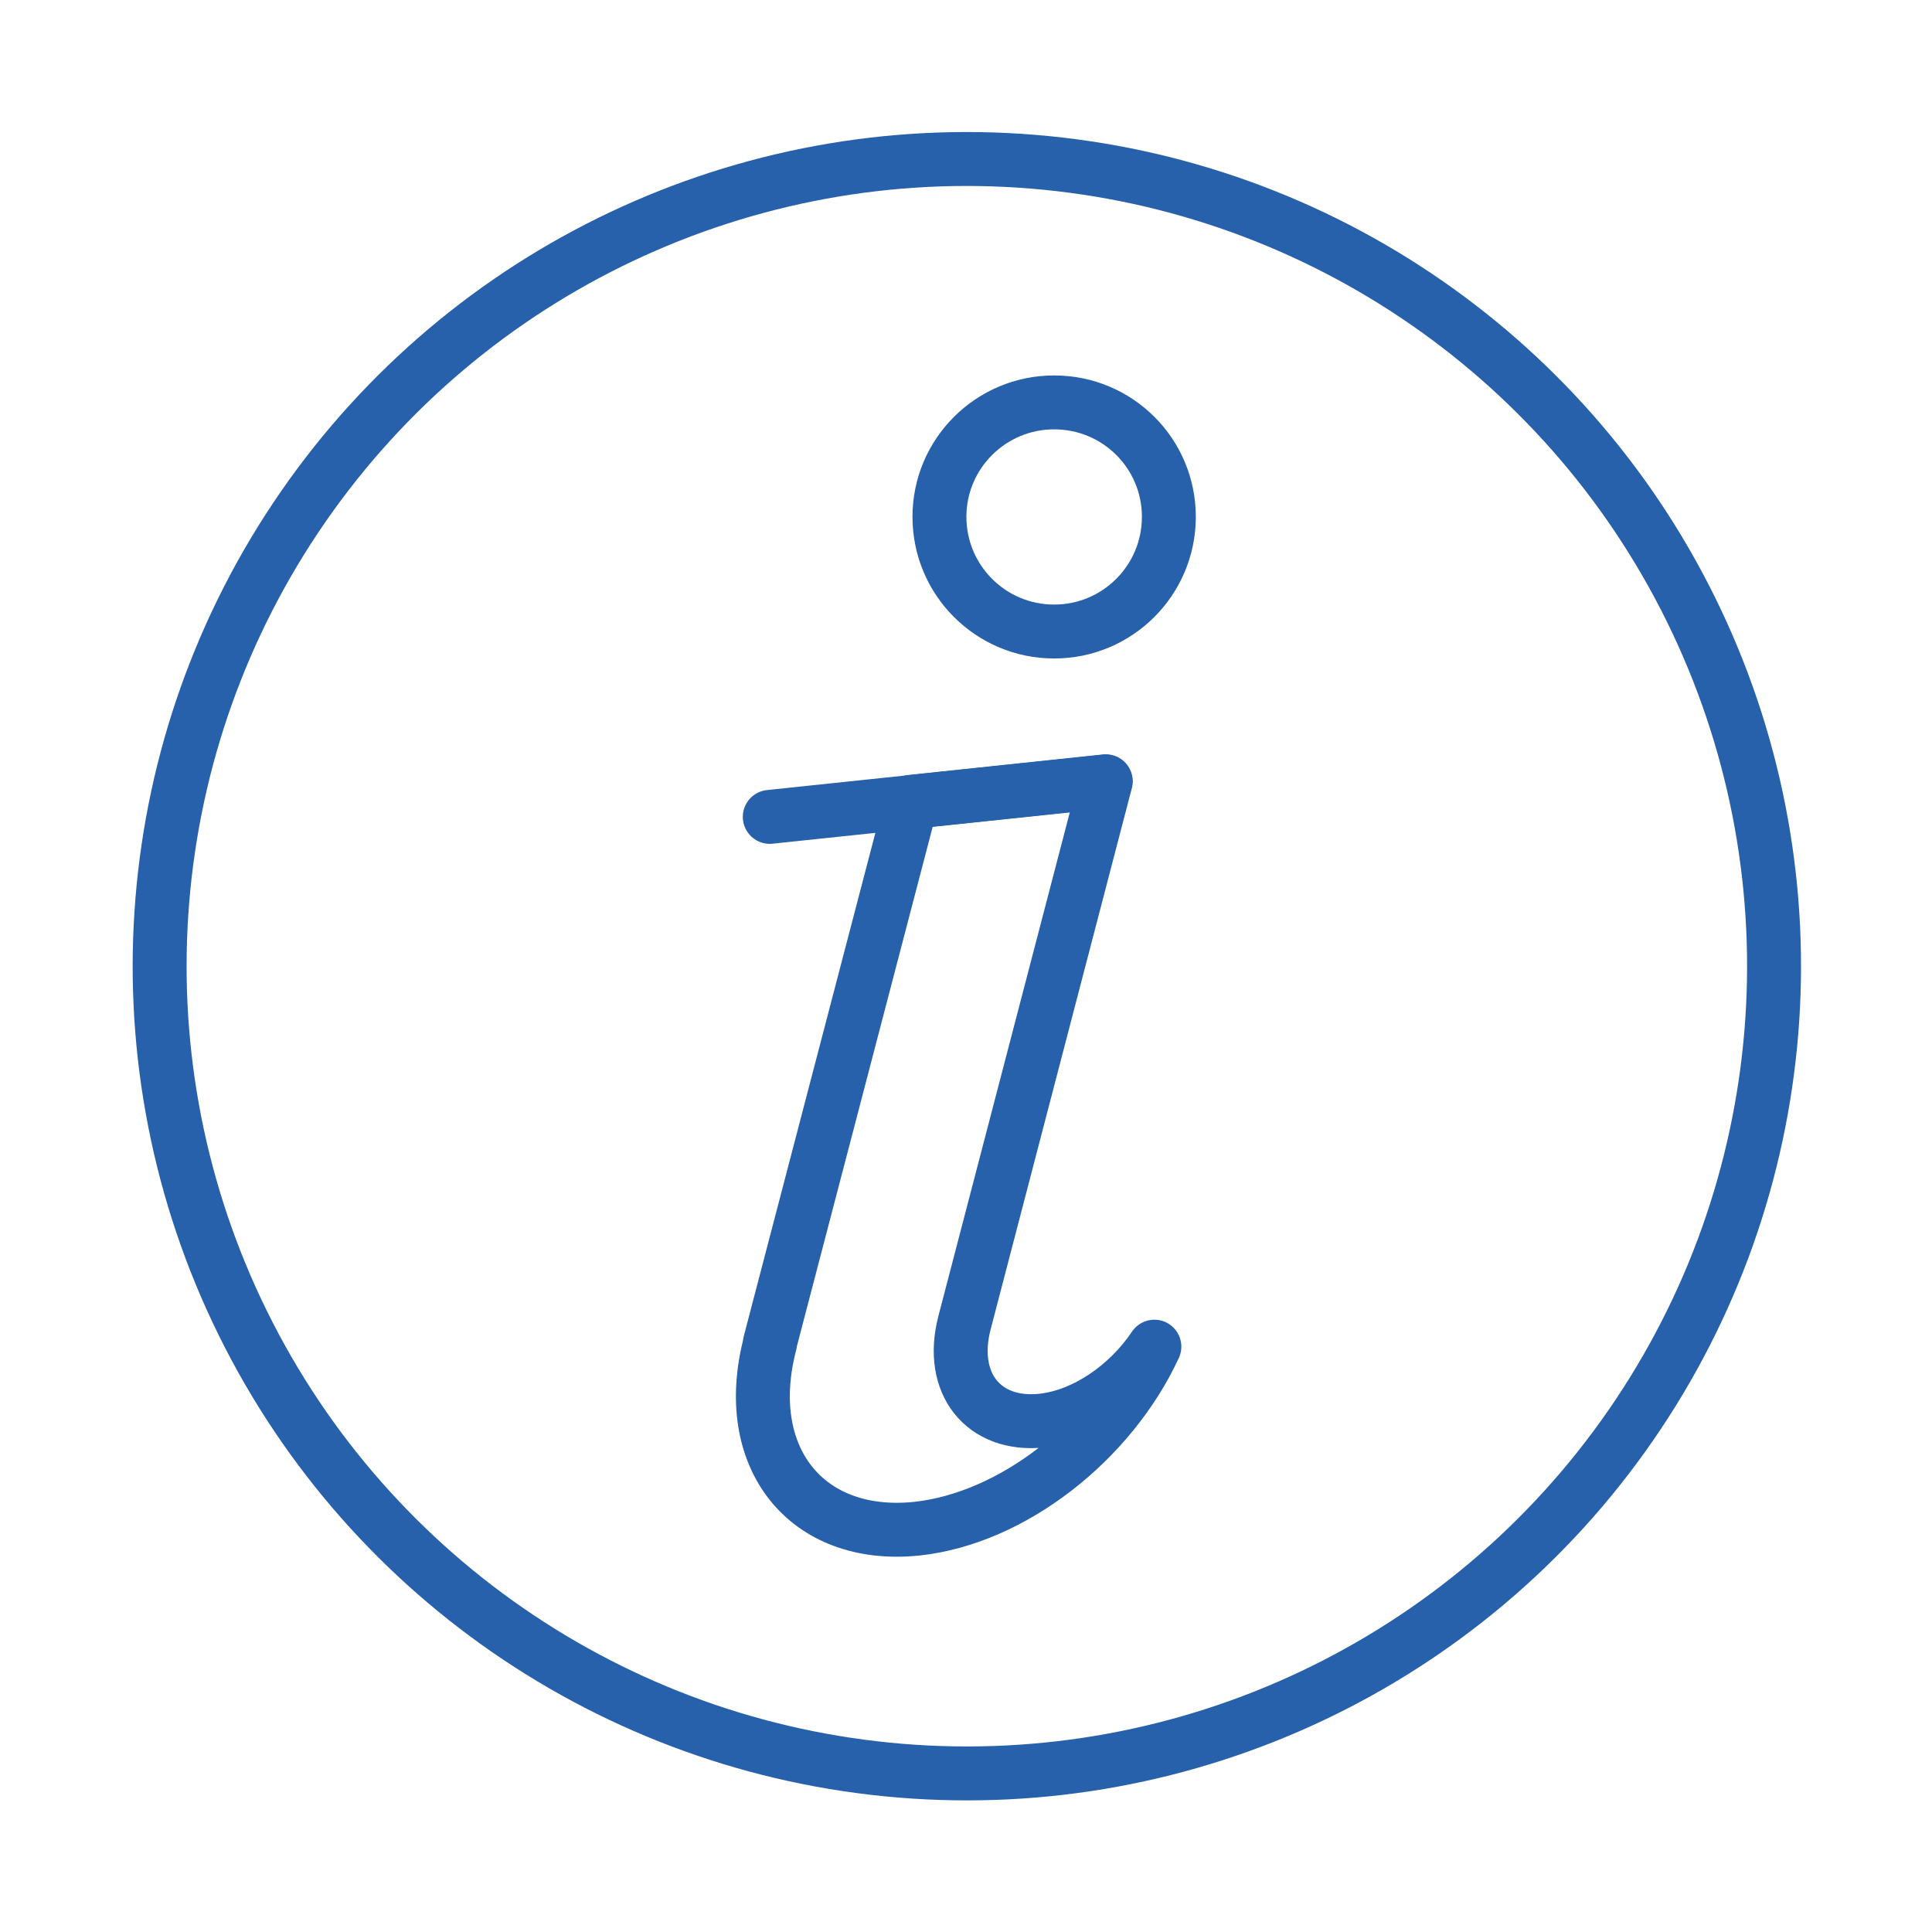 <?xml version="1.0" encoding="utf-8"?>
<!-- Generator: Adobe Illustrator 24.0.1, SVG Export Plug-In . SVG Version: 6.00 Build 0)  -->
<svg version="1.1" xmlns="http://www.w3.org/2000/svg" xmlns:xlink="http://www.w3.org/1999/xlink" x="0px" y="0px"
	 viewBox="0 0 64 64" style="enable-background:new 0 0 64 64;" xml:space="preserve">
<style type="text/css">
	.st0{display:none;}
	.st1{display:inline;}
	.st2{fill:none;stroke:#2760AB;stroke-width:1.786;stroke-linecap:round;stroke-linejoin:round;stroke-miterlimit:10;}
	.st3{fill:#FFFFFF;stroke:#2760AB;stroke-miterlimit:10;}
	.st4{fill:#FFFFFF;stroke:#2760AB;stroke-width:1.786;stroke-linecap:round;stroke-linejoin:round;stroke-miterlimit:10;}
</style>
<g id="Ebene_1" class="st0">
	<g class="st1">
		<path class="st2" d="M5.72,35.52c5.41,1.53,5.83,1.44,5.83,1.44c0.53,2.27,1.44,4.45,2.67,6.43c0,0-0.36,0.22-3.1,5.14
			c-0.12,0.22,0,0.65,0.23,0.92c1.08,1.31,2.29,2.52,3.6,3.61c0.27,0.23,0.7,0.35,0.93,0.23c4.91-2.74,5.14-3.1,5.14-3.1
			c1.98,1.23,4.17,2.13,6.44,2.66c0,0-0.1,0.42,1.43,5.83c0.07,0.24,0.46,0.46,0.81,0.49c1.7,0.16,3.41,0.17,5.11,0
			c0.36-0.03,0.75-0.25,0.82-0.49c1.53-5.41,1.42-5.33,1.42-5.33c2.29-0.41,4.47-1.93,6.44-3.16c0,0,0.23,0.36,5.14,3.1
			c0.22,0.12,0.65,0,0.93-0.23c1.31-1.08,2.52-2.29,3.61-3.6c0.23-0.28,0.35-0.71,0.23-0.92c-2.74-4.91-3.11-5.14-3.11-5.14
			c1.24-1.98,2.13-4.16,2.66-6.43c0,0,0.42,0.09,5.83-1.44c0.24-0.07,0.46-0.46,0.5-0.81c0.16-1.69,0.16-3.41,0-5.1
			c-0.03-0.36-0.26-0.73-0.49-0.82c-5.41-1.54-5.83-1.43-5.83-1.43c-0.53-2.27-1.43-4.45-2.67-6.43c0,0,0.37-0.23,3.11-5.14
			c0.1-0.23,0-0.65-0.22-0.92c-1.08-1.31-2.29-2.52-3.6-3.61c-0.28-0.23-0.71-0.35-0.93-0.23c-4.91,2.74-5.14,3.11-5.14,3.11
			c-1.98-1.23-4.16-2.13-6.43-2.66c0,0,0.1-0.43-1.43-5.84c-0.07-0.24-0.45-0.46-0.81-0.49c-1.69-0.16-3.41-0.16-5.11,0
			c-0.36,0.03-0.73,0.26-0.82,0.49c-1.54,5.41-1.44,5.84-1.44,5.84c-2.27,0.53-4.45,1.43-6.43,2.67c0,0-0.23-0.37-5.14-3.11
			c-0.23-0.1-0.65,0-0.92,0.22c-1.31,1.08-2.52,2.29-3.61,3.6c-0.23,0.28-0.33,0.7-0.23,0.93c2.74,4.91,3.1,5.15,3.1,5.15
			c-1.23,1.98-2.13,4.16-2.66,6.43l0,0.03c0,0-0.42-0.1-5.83,1.43c-0.24,0.07-0.46,0.46-0.49,0.81c-0.16,1.7-0.16,3.41,0,5.11
			C5.26,35.06,5.48,35.45,5.72,35.52z M34.63,45.05c-1.7,0.32-3.42,0.29-5.13-0.07c-3.43-0.73-6.38-2.75-8.29-5.69
			c-1.92-2.94-2.57-6.46-1.84-9.89c1.11-5.22,5.21-9.23,10.46-10.2c1.7-0.32,3.42-0.29,5.12,0.07c7.09,1.5,11.64,8.49,10.14,15.58
			C43.98,40.07,39.88,44.07,34.63,45.05z"/>
	</g>
</g>
<g id="Ebene_2" class="st0">
	<g class="st1">
		<g>
			<g>
				<rect x="28.42" y="48.42" class="st2" width="7.17" height="6.88"/>
				<line class="st2" x1="41.41" y1="55.3" x2="22.59" y2="55.3"/>
				<g>
					<g>
						<path class="st2" d="M59.84,44.38c0,2.23-1.82,4.05-4.05,4.05H8.21c-2.23,0-4.05-1.82-4.05-4.05V12.74
							c0-2.23,1.82-4.05,4.05-4.05h47.58c2.23,0,4.05,1.82,4.05,4.05V44.38z"/>
					</g>
					<g>
						<line class="st2" x1="59.84" y1="41.54" x2="4.16" y2="41.54"/>
					</g>
				</g>
			</g>
			<g>
				<path class="st2" d="M36.18,25.63c0,2.31-1.87,4.18-4.18,4.18c-2.31,0-4.18-1.87-4.18-4.18c0-2.31,1.87-4.18,4.18-4.18
					C34.31,21.45,36.18,23.32,36.18,25.63z"/>
				<path class="st2" d="M40.8,25.63c0,2.31-1.03,4.18-2.31,4.18c-1.28,0-2.31-1.87-2.31-4.18"/>
				<path class="st2" d="M35.42,33.73c-1.05,0.45-2.21,0.69-3.42,0.69c-1.21,0-2.37-0.25-3.42-0.69c-1.05-0.45-2-1.09-2.8-1.88
					c-0.8-0.8-1.44-1.74-1.88-2.8c-0.44-1.05-0.69-2.21-0.69-3.42s0.25-2.37,0.69-3.42c0.44-1.05,1.09-2,1.88-2.8
					c0.8-0.8,1.74-1.44,2.8-1.88c1.05-0.44,2.21-0.69,3.42-0.69c1.21,0,2.37,0.25,3.42,0.69c1.05,0.45,2,1.09,2.8,1.88
					c0.8,0.8,1.44,1.74,1.88,2.8c0.44,1.05,0.69,2.21,0.69,3.42"/>
			</g>
		</g>
	</g>
</g>
<g id="Ebene_3" class="st0">
	<g class="st1">
		<g>
			<g>
				<g>
					<line class="st2" x1="33.86" y1="30.14" x2="54.07" y2="30.14"/>
					<line class="st2" x1="33.86" y1="35.3" x2="54.07" y2="35.3"/>
					<line class="st2" x1="33.86" y1="40.46" x2="54.07" y2="40.46"/>
				</g>
				<path class="st2" d="M29.35,22.52h29.24c1.58,0,2.86,1.29,2.86,2.86v19.83c0,1.58-1.29,2.86-2.86,2.86h-4.8v7.56
					c0,0.99-1.2,1.48-1.89,0.78l-7.36-8.34H29.35c-1.58,0-2.86-1.29-2.86-2.86V25.38C26.48,23.81,27.77,22.52,29.35,22.52z"/>
			</g>
			<g>
				<g>
					<path class="st3" d="M13.82,45.21c-1.3,0-2.36-1.06-2.36-2.36v-6.31H7.9c-2.27,0-4.11-1.84-4.11-4.11V12.6
						c0-2.26,1.84-4.11,4.11-4.11h29.24c2.27,0,4.11,1.84,4.11,4.11v19.83c0,2.27-1.84,4.11-4.11,4.11H22.51l-6.99,7.92
						C15.03,44.97,14.44,45.21,13.82,45.21z"/>
					<path class="st3" d="M37.14,9.74c1.58,0,2.86,1.29,2.86,2.86v19.83c0,1.58-1.29,2.86-2.86,2.86H21.95l-7.36,8.34
						c-0.23,0.23-0.5,0.33-0.78,0.33c-0.57,0-1.12-0.44-1.12-1.11V35.3H7.9c-1.58,0-2.86-1.29-2.86-2.86V12.6
						c0-1.58,1.29-2.86,2.86-2.86H37.14 M37.14,7.25H7.9c-2.95,0-5.35,2.4-5.35,5.35v19.83c0,2.95,2.4,5.35,5.35,5.35h2.31v5.07
						c0,1.98,1.62,3.6,3.61,3.6c0.95,0,1.85-0.37,2.54-1.06c0.04-0.04,0.07-0.07,0.11-0.11l6.62-7.5h14.07
						c2.95,0,5.35-2.4,5.35-5.35V12.6C42.49,9.65,40.09,7.25,37.14,7.25L37.14,7.25z"/>
				</g>
				<path class="st4" d="M37.14,9.74H7.9c-1.58,0-2.86,1.29-2.86,2.86v19.83c0,1.58,1.29,2.86,2.86,2.86h4.8v7.56
					c0,0.99,1.2,1.48,1.89,0.78l7.36-8.34h15.19c1.58,0,2.86-1.29,2.86-2.86V12.6C40.01,11.03,38.72,9.74,37.14,9.74z"/>
				<g>
					<line class="st2" x1="32.62" y1="17.36" x2="12.42" y2="17.36"/>
					<line class="st2" x1="32.62" y1="22.52" x2="12.42" y2="22.52"/>
					<line class="st2" x1="32.62" y1="27.68" x2="12.42" y2="27.68"/>
				</g>
			</g>
		</g>
	</g>
</g>
<g id="Ebene_4">
	<g>
		<g>
			<g>
				<g>
					<path class="st2" d="M34.51,47.06c-1.94,0.2-3.08-1.24-2.56-3.24l4.68-17.94l-6.44,0.68L25.5,44.5l0.01,0
						c-0.99,3.77,1.19,6.52,4.86,6.14c3.17-0.34,6.42-2.9,7.87-6.03C37.37,45.91,35.93,46.91,34.51,47.06z"/>
					<line class="st2" x1="36.62" y1="25.89" x2="25.5" y2="27.06"/>
				</g>
				<path class="st2" d="M38.72,17.12c0,2.1-1.7,3.8-3.8,3.8c-2.1,0-3.8-1.7-3.8-3.8c0-2.09,1.7-3.79,3.8-3.79
					C37.03,13.33,38.72,15.03,38.72,17.12z"/>
			</g>
			<ellipse transform="matrix(0.082 -0.997 0.997 0.082 -2.5 61.287)" class="st2" cx="32" cy="32" rx="26.73" ry="26.73"/>
		</g>
	</g>
</g>
</svg>

